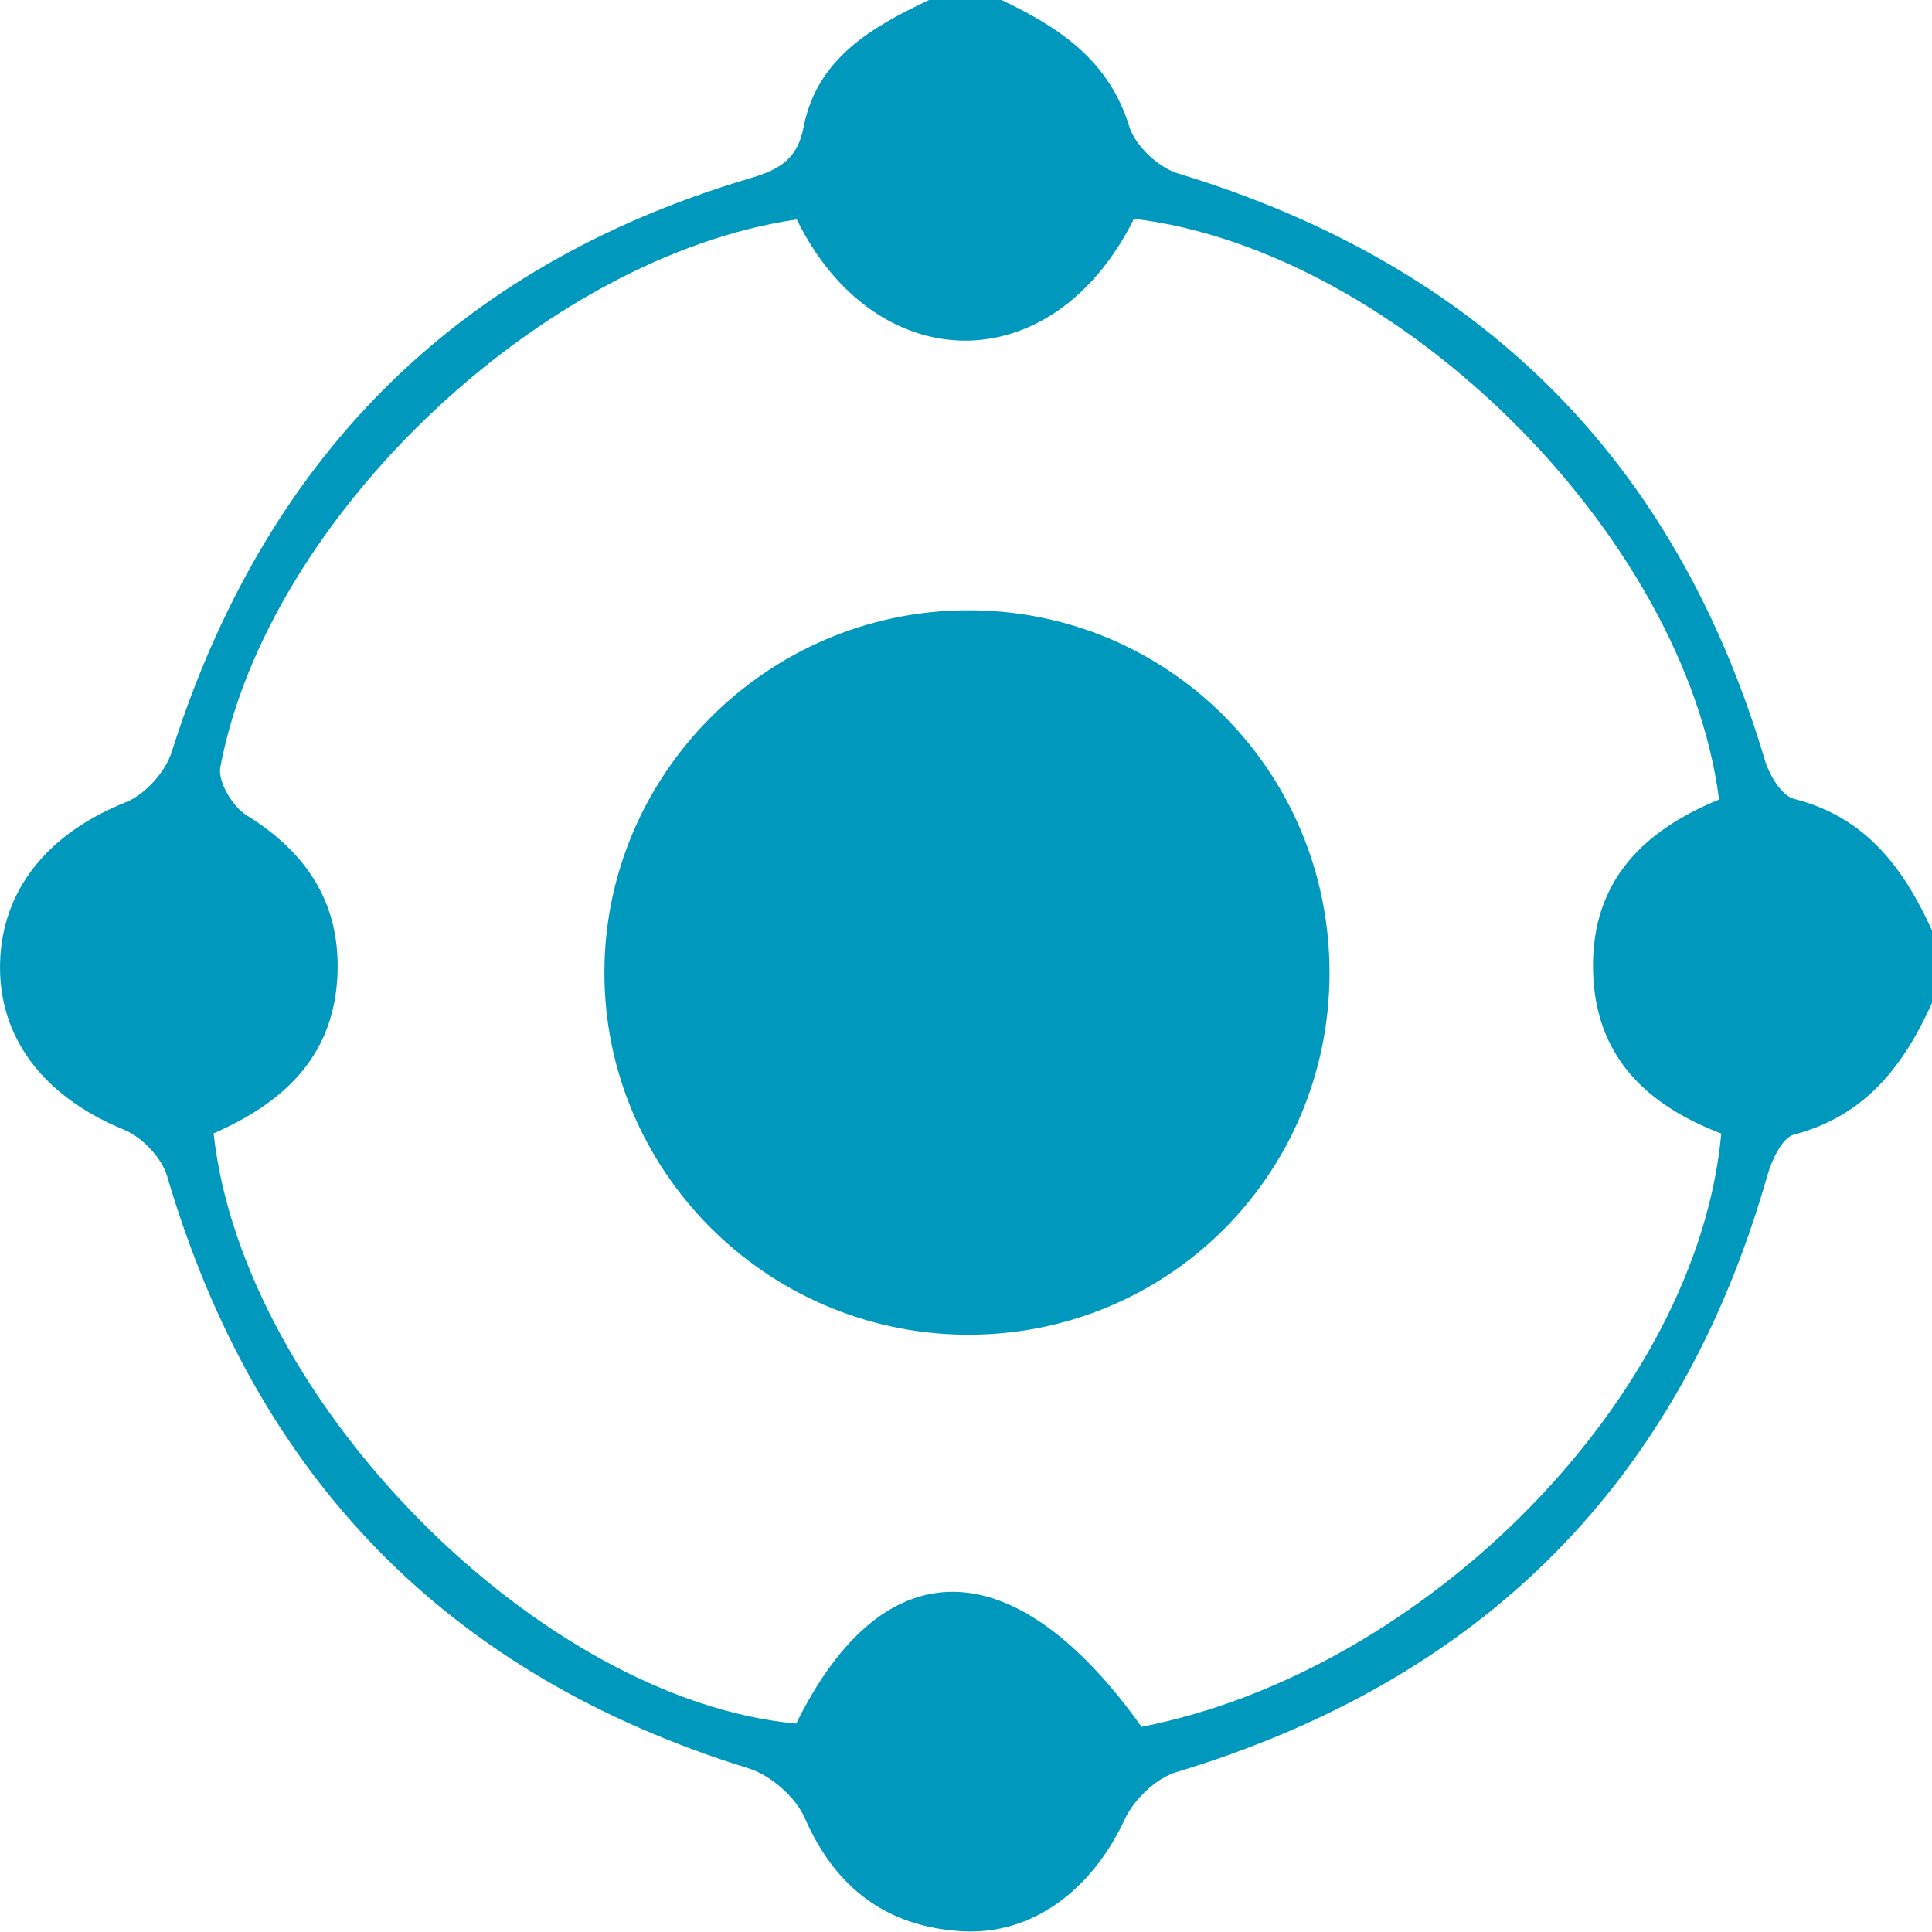 <?xml version="1.0" encoding="UTF-8"?>
<svg xmlns="http://www.w3.org/2000/svg" xmlns:xlink="http://www.w3.org/1999/xlink" width="25px" height="25px" viewBox="0 0 25 25" version="1.1">
  <title>Group 3</title>
  <g id="Our-customers" stroke="none" stroke-width="1" fill="none" fill-rule="evenodd">
    <g id="isla---Our-customers---Enterprise-pop-up" transform="translate(-710, -1289)" fill="#0099BD">
      <g id="Group-3" transform="translate(710, 1289)">
        <path d="M22.245,10.346 C21.799,6.913 18.09,3.244 14.674,2.831 C13.61,4.966 11.322,4.898 10.31,2.84 C7.034,3.316 3.458,6.695 2.851,9.928 C2.817,10.113 3.009,10.437 3.188,10.548 C3.994,11.046 4.426,11.725 4.363,12.68 C4.294,13.713 3.625,14.289 2.764,14.666 C3.143,18.127 6.983,21.998 10.303,22.303 C11.43,20.014 13.122,20.031 14.772,22.345 C18.475,21.619 21.964,18.057 22.273,14.668 C21.306,14.299 20.638,13.67 20.614,12.557 C20.589,11.406 21.263,10.748 22.245,10.346 L22.245,10.346 Z M25,12.978 C24.636,13.787 24.139,14.439 23.215,14.681 C23.062,14.721 22.926,15.011 22.87,15.21 C21.736,19.191 19.171,21.738 15.22,22.932 C14.957,23.012 14.674,23.284 14.556,23.539 C14.13,24.454 13.36,25.045 12.443,24.99 C11.473,24.931 10.813,24.434 10.414,23.526 C10.294,23.253 9.974,22.972 9.688,22.883 C5.795,21.679 3.311,19.119 2.163,15.221 C2.093,14.981 1.838,14.714 1.604,14.618 C0.572,14.196 -0.026,13.431 0.001,12.455 C0.028,11.5 0.632,10.779 1.626,10.382 C1.876,10.283 2.14,9.99 2.222,9.73 C3.419,5.949 5.877,3.449 9.688,2.312 C10.06,2.202 10.314,2.084 10.399,1.643 C10.57,0.758 11.279,0.35 12.022,-1.13686838e-13 L12.96,-1.13686838e-13 C13.701,0.352 14.348,0.775 14.613,1.637 C14.689,1.886 14.99,2.168 15.245,2.245 C19.134,3.426 21.677,5.931 22.837,9.835 C22.895,10.029 23.055,10.298 23.216,10.338 C24.145,10.573 24.634,11.234 25,12.04 L25,12.978 Z" id="Fill-1"></path>
        <path d="M17.204,12.592 C17.202,15.209 15.09,17.3 12.478,17.271 C9.903,17.242 7.816,15.138 7.821,12.578 C7.827,10.017 9.92,7.919 12.492,7.897 C15.101,7.874 17.206,9.972 17.204,12.592" id="Fill-4"></path>
      </g>
    </g>
  </g>
</svg>
